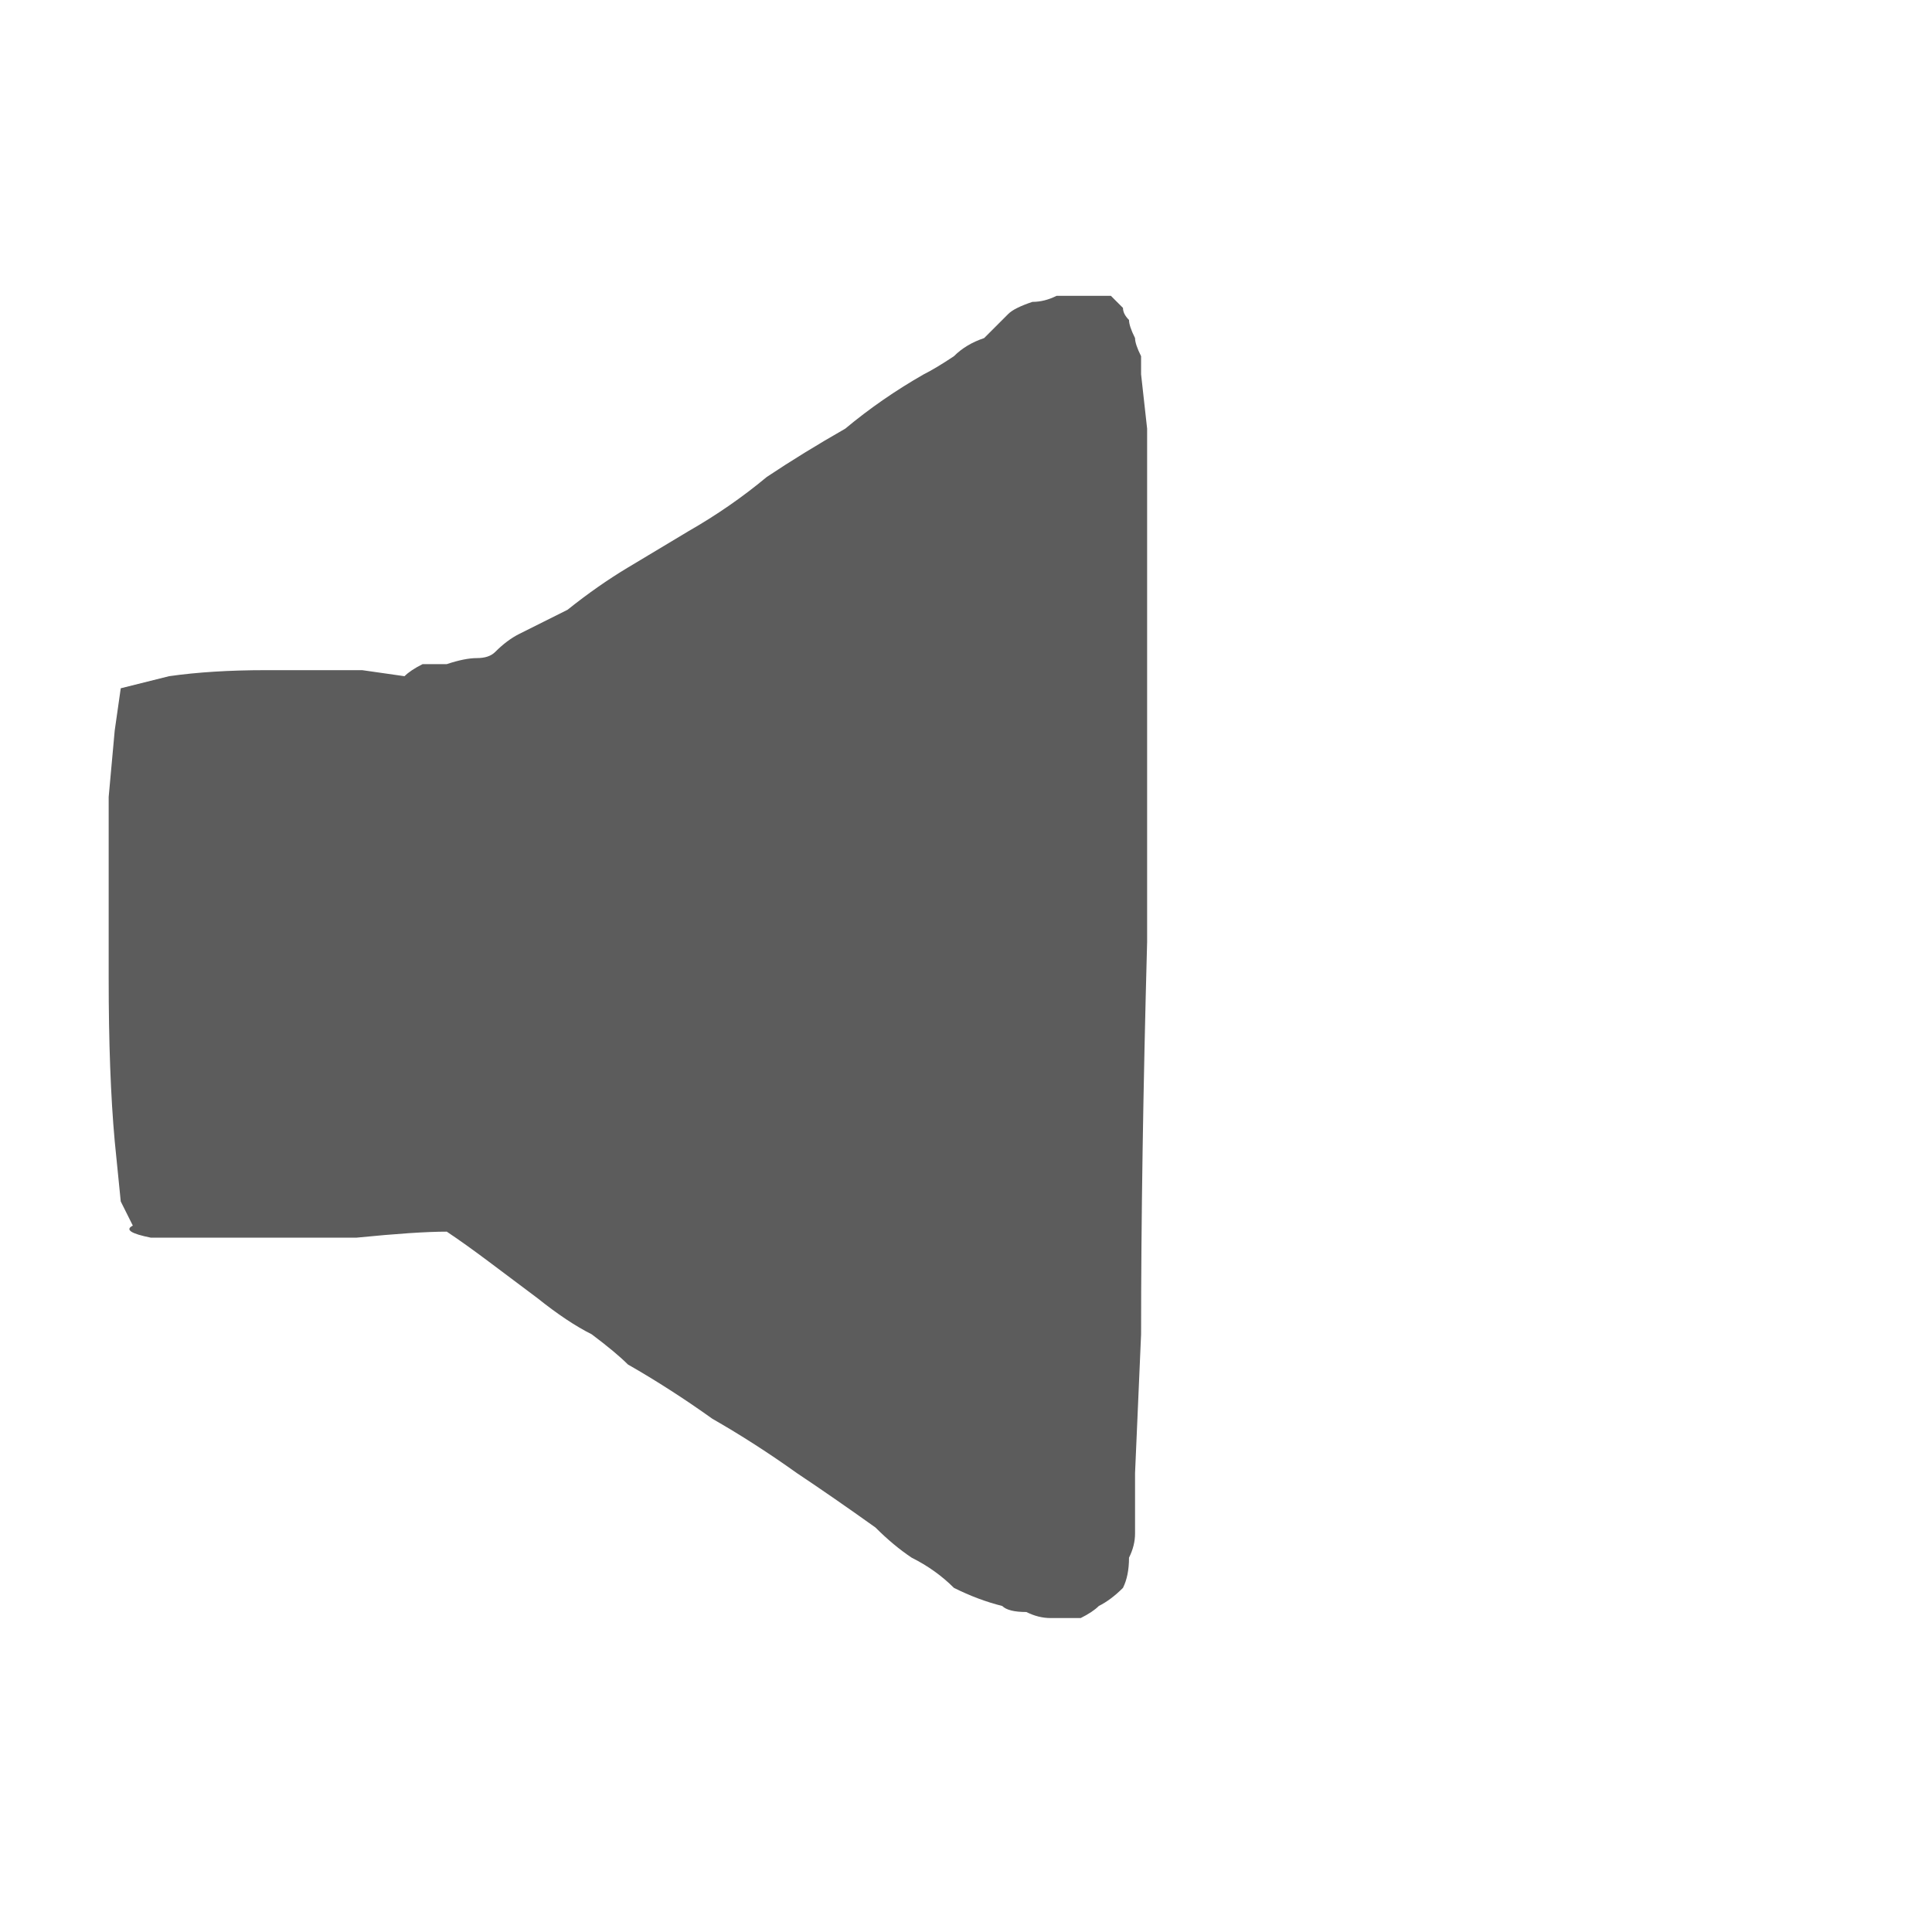 <?xml version="1.0" encoding="utf-8"?>
<svg xmlns="http://www.w3.org/2000/svg" height="16" width="16">
    <defs />
    <g>
        <path d="M1.1 10.15 L1 9.95 0.95 9.45 Q0.9 8.9 0.9 8.1 0.9 7.3 0.9 6.6 L0.95 6.05 1 5.7 1.4 5.6 Q1.75 5.55 2.2 5.55 2.65 5.55 3 5.55 L3.35 5.6 Q3.4 5.55 3.5 5.5 3.6 5.5 3.7 5.5 3.85 5.45 3.95 5.45 4.05 5.45 4.1 5.4 4.2 5.3 4.3 5.25 4.4 5.2 4.5 5.15 4.6 5.1 4.7 5.05 4.95 4.85 5.2 4.7 5.45 4.55 5.7 4.4 6.05 4.2 6.35 3.95 6.65 3.75 7 3.55 7.3 3.3 7.65 3.1 7.75 3.05 7.9 2.95 8 2.85 8.15 2.8 8.25 2.7 8.35 2.6 8.4 2.55 8.55 2.5 8.65 2.5 8.75 2.45 8.9 2.45 9 2.45 9.1 2.45 9.2 2.45 9.25 2.5 9.3 2.55 9.3 2.6 9.35 2.65 9.35 2.7 9.4 2.8 9.4 2.85 9.45 2.95 9.45 3.05 9.45 3.1 L9.5 3.55 9.5 4.6 Q9.5 6 9.5 7.8 9.45 9.65 9.45 11.05 L9.4 12.2 9.4 12.7 Q9.4 12.8 9.35 12.9 9.35 13.05 9.3 13.15 9.2 13.25 9.1 13.3 9.05 13.35 8.95 13.4 8.8 13.4 8.7 13.4 8.6 13.4 8.5 13.35 8.35 13.35 8.3 13.3 8.1 13.25 7.9 13.15 7.75 13 7.55 12.9 7.4 12.8 7.25 12.65 6.9 12.4 6.6 12.2 6.25 11.95 5.9 11.75 5.55 11.5 5.2 11.3 5.1 11.2 4.9 11.05 4.7 10.95 4.45 10.75 L4.05 10.45 Q3.85 10.3 3.7 10.2 3.45 10.2 2.95 10.25 2.5 10.25 2 10.25 1.55 10.25 1.25 10.25 1 10.2 1.1 10.15" fill="#5C5C5C" stroke="none" />
    </g>
</svg>
